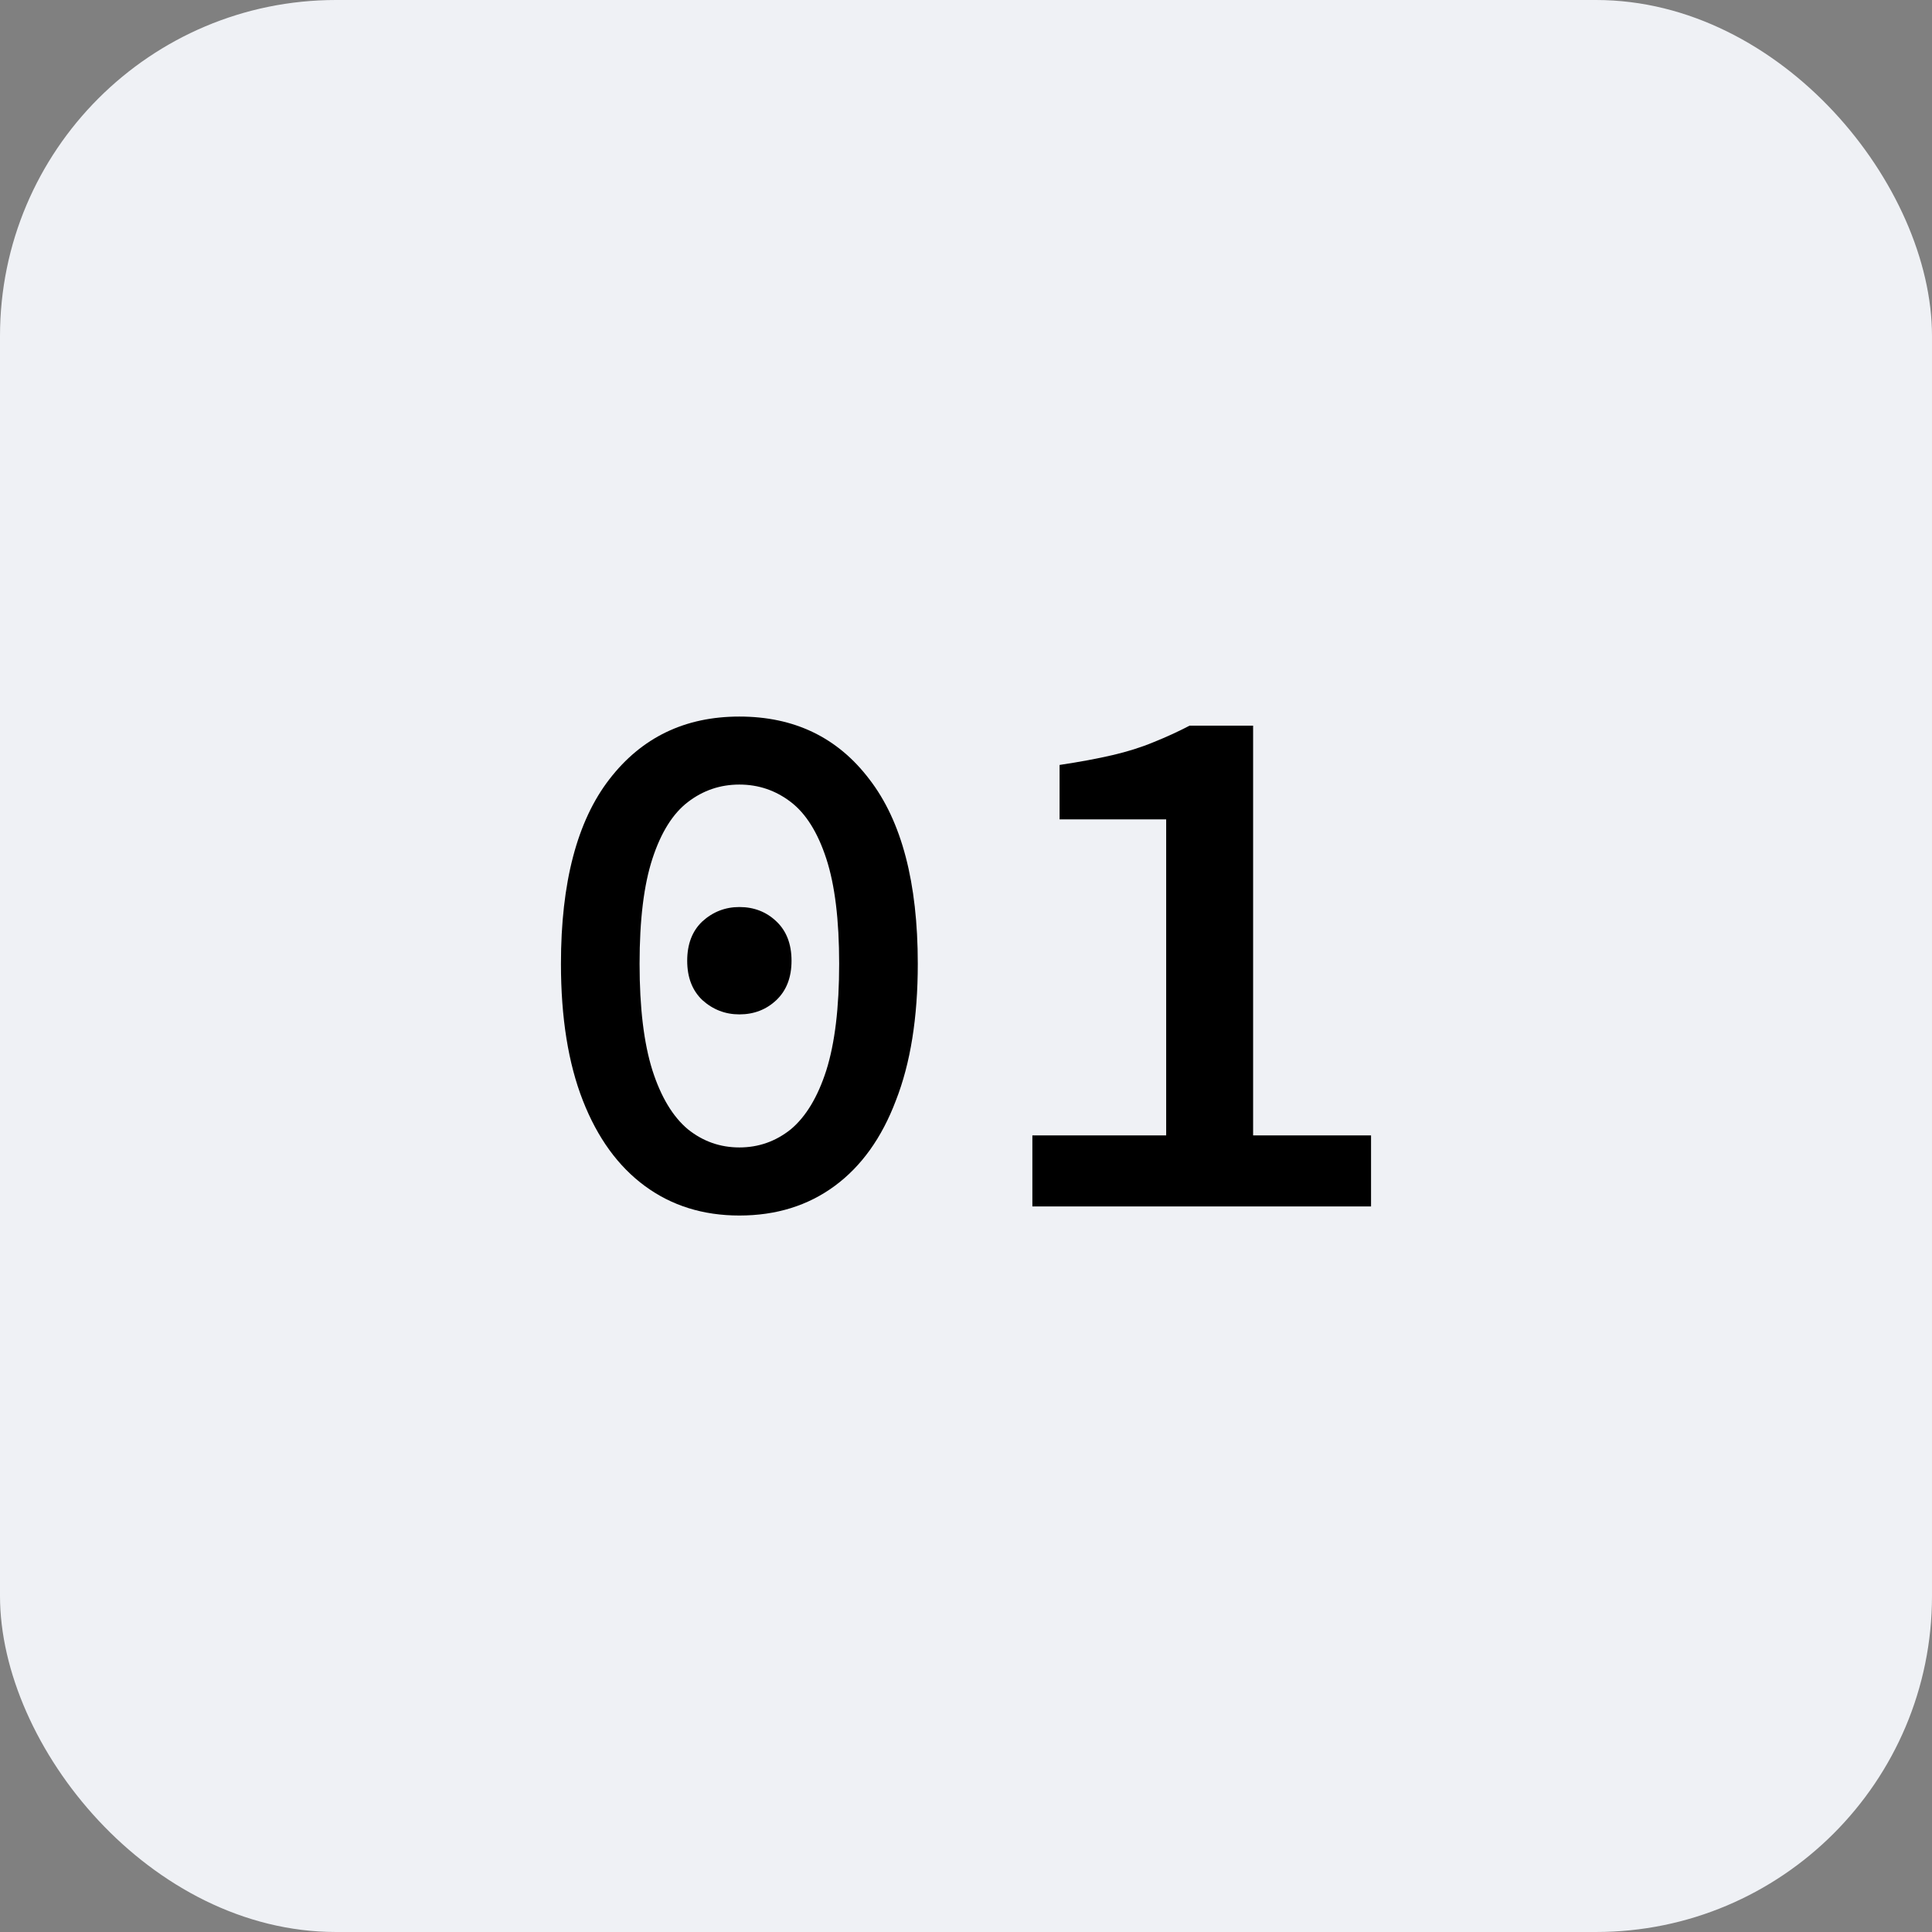 <?xml version="1.0" encoding="UTF-8"?> <svg xmlns="http://www.w3.org/2000/svg" width="46" height="46" viewBox="0 0 46 46" fill="none"><rect x="0" y="0" width="46" height="46" fill="#808080" stroke="none"/><rect width="46" height="46" rx="8" fill="#EFF1F5"></rect><path d="M24.58 28.725V27.033H27.766V19.509H25.228V18.213C25.708 18.141 26.128 18.063 26.488 17.979C26.848 17.895 27.172 17.793 27.46 17.673C27.76 17.553 28.048 17.421 28.324 17.277H29.836V27.033H32.644V28.725H24.58Z" fill="black"></path><path d="M17.604 28.941C16.74 28.941 15.99 28.706 15.354 28.238C14.718 27.77 14.226 27.093 13.878 26.204C13.53 25.317 13.356 24.23 13.356 22.947C13.356 21.015 13.74 19.55 14.508 18.555C15.276 17.558 16.308 17.061 17.604 17.061C18.912 17.061 19.944 17.558 20.7 18.555C21.468 19.55 21.852 21.015 21.852 22.947C21.852 24.23 21.678 25.317 21.33 26.204C20.994 27.093 20.508 27.77 19.872 28.238C19.236 28.706 18.48 28.941 17.604 28.941ZM17.604 27.32C18.06 27.32 18.468 27.177 18.828 26.889C19.188 26.588 19.47 26.12 19.674 25.485C19.878 24.837 19.98 23.991 19.98 22.947C19.98 21.902 19.878 21.069 19.674 20.445C19.47 19.82 19.188 19.37 18.828 19.095C18.468 18.819 18.06 18.68 17.604 18.68C17.148 18.68 16.74 18.819 16.38 19.095C16.02 19.37 15.738 19.82 15.534 20.445C15.33 21.069 15.228 21.902 15.228 22.947C15.228 23.991 15.33 24.837 15.534 25.485C15.738 26.12 16.02 26.588 16.38 26.889C16.74 27.177 17.148 27.32 17.604 27.32ZM17.604 24.152C17.268 24.152 16.974 24.038 16.722 23.811C16.482 23.582 16.362 23.27 16.362 22.875C16.362 22.479 16.482 22.166 16.722 21.939C16.974 21.71 17.268 21.596 17.604 21.596C17.952 21.596 18.246 21.71 18.486 21.939C18.726 22.166 18.846 22.479 18.846 22.875C18.846 23.27 18.726 23.582 18.486 23.811C18.246 24.038 17.952 24.152 17.604 24.152Z" fill="black"></path></svg> 